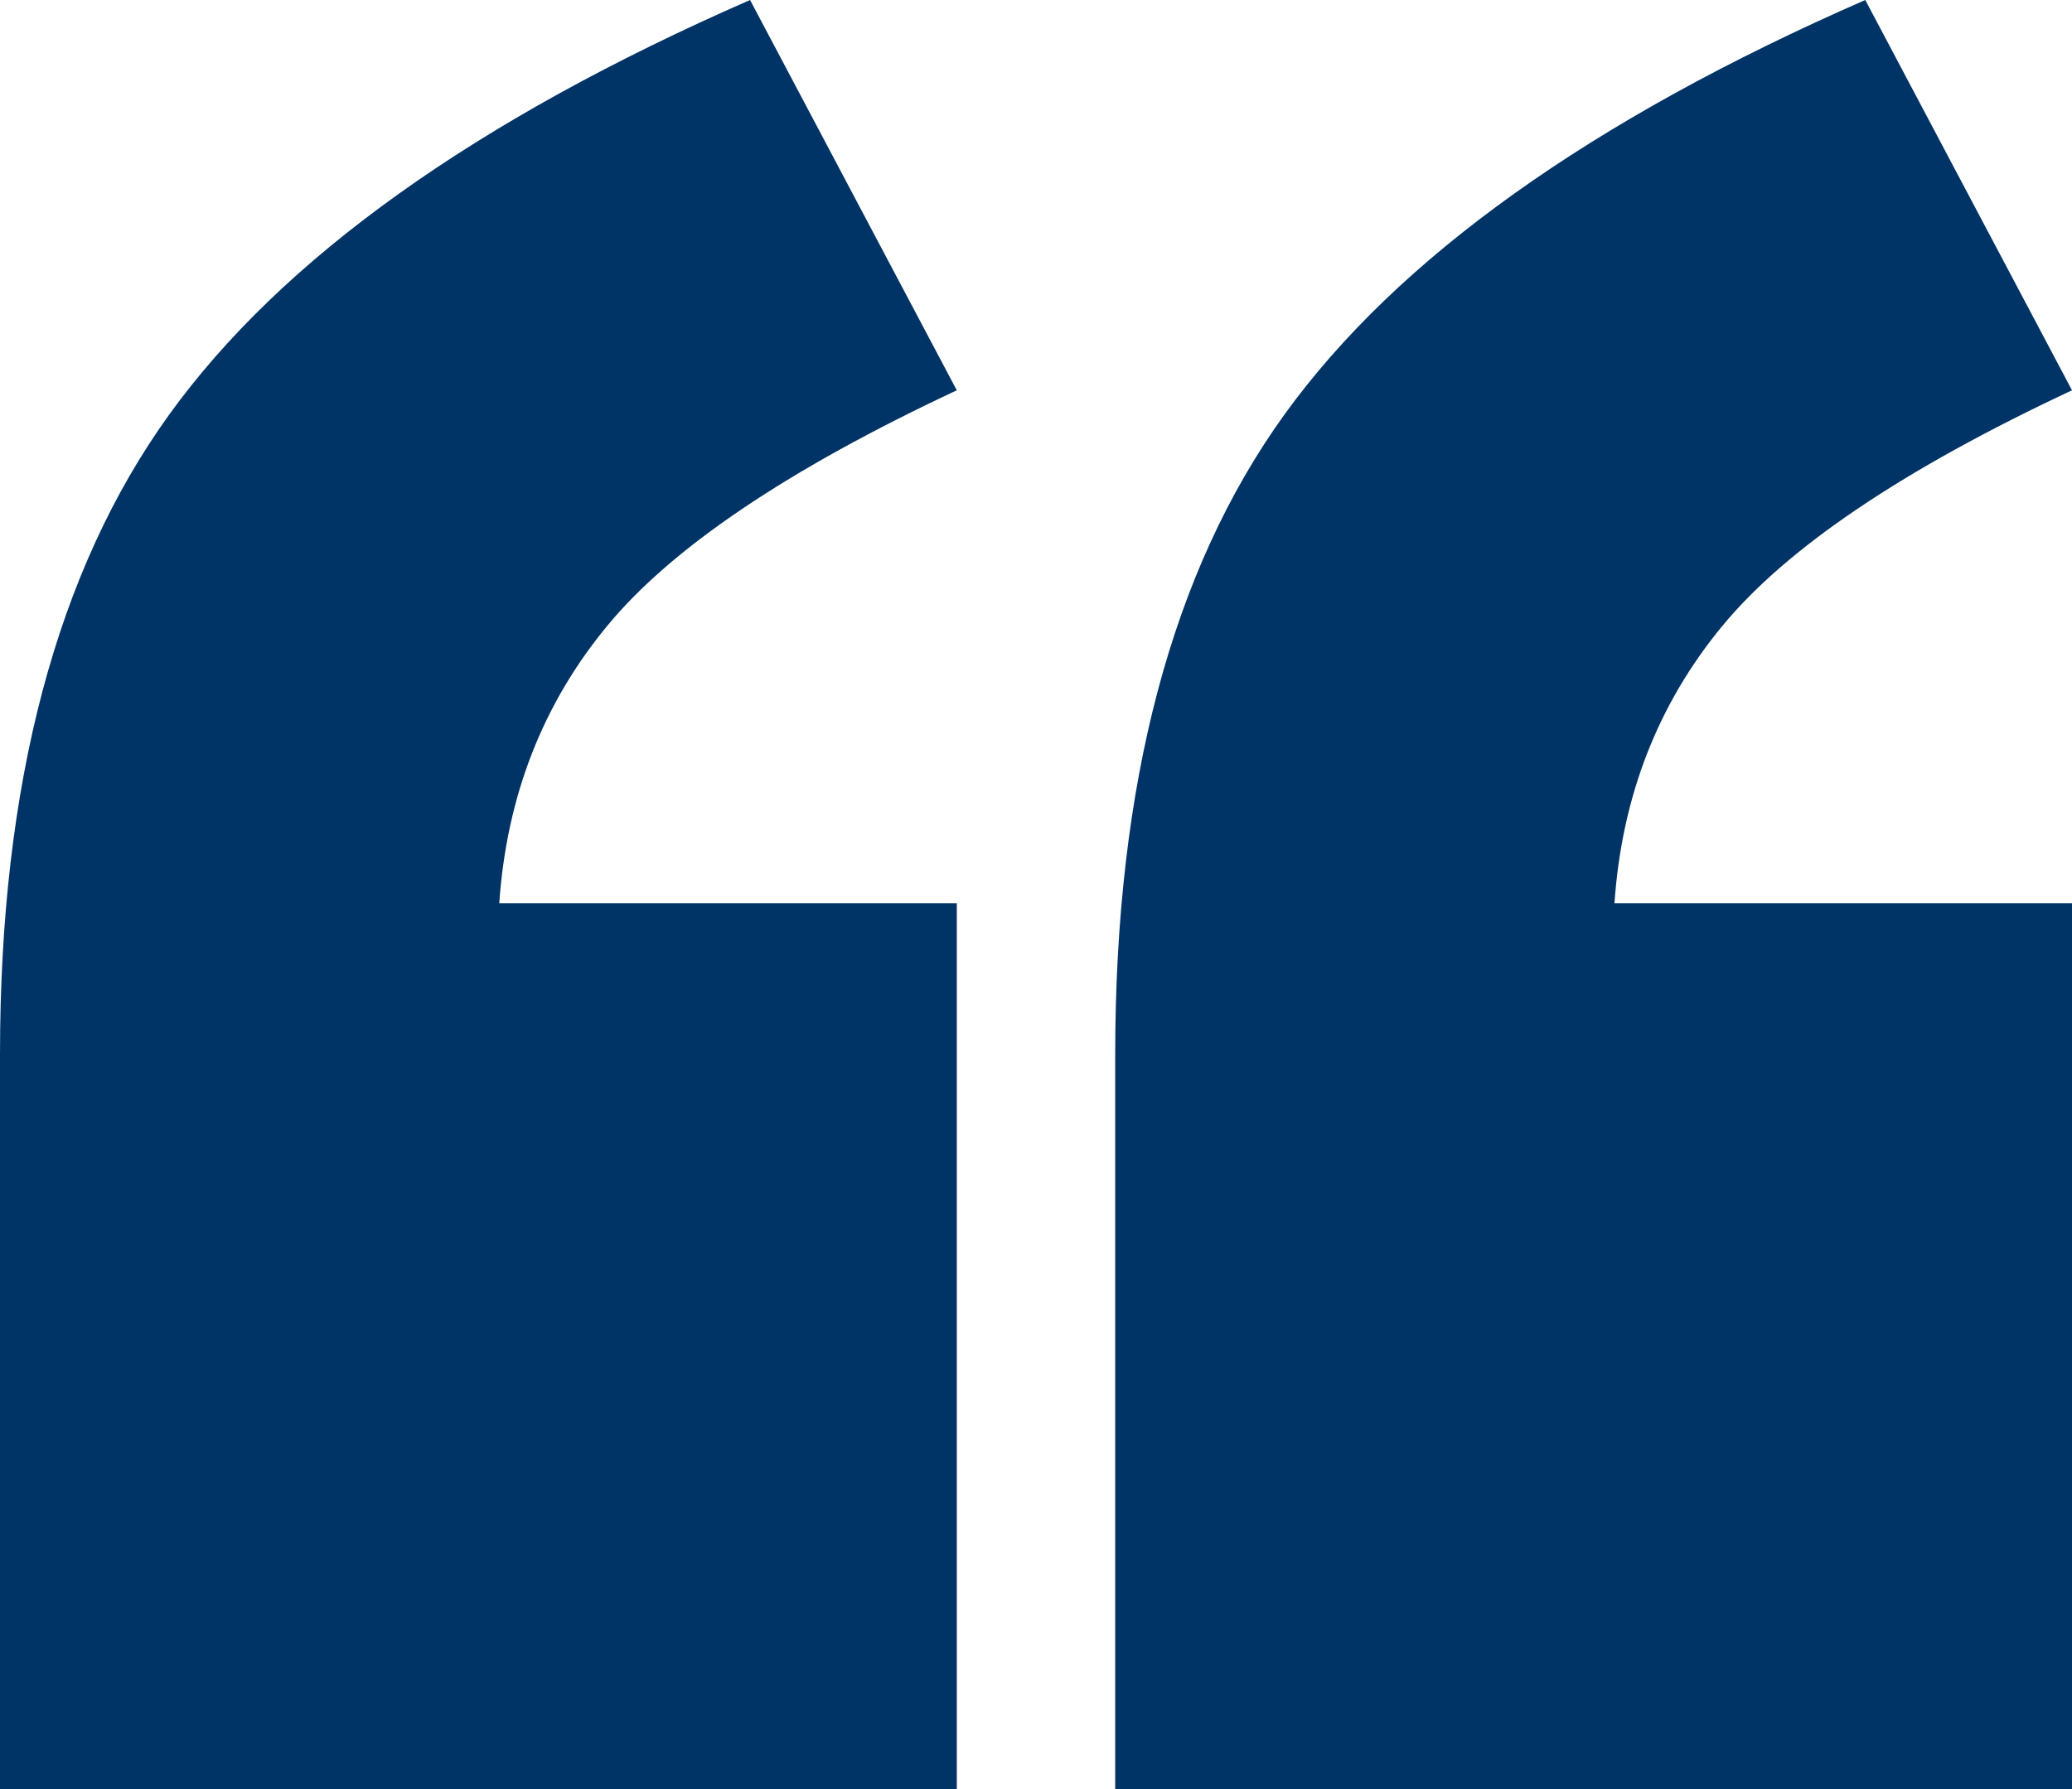 <?xml version="1.0" encoding="UTF-8"?>
<svg width="22px" height="19px" viewBox="0 0 22 19" version="1.1" xmlns="http://www.w3.org/2000/svg" xmlns:xlink="http://www.w3.org/1999/xlink">
    <title>“</title>
    <g id="our-work-/-project" stroke="none" stroke-width="1" fill="none" fill-rule="evenodd">
        <g id="Medium" transform="translate(-951, -1115)" fill="#003366" fill-rule="nonzero">
            <g id="“" transform="translate(951, 1115)">
                <path d="M10.159,19 L0,19 L0,11.2 C0,8.328 0.599,6.062 1.798,4.401 C2.997,2.74 5.052,1.273 7.964,0 L10.159,4.145 C8.369,4.983 7.131,5.817 6.446,6.648 C5.761,7.478 5.379,8.46 5.301,9.593 L10.159,9.593 L10.159,19 Z M22,19 L11.841,19 L11.841,11.2 C11.841,8.328 12.44,6.062 13.639,4.401 C14.838,2.74 16.893,1.273 19.805,0 L22,4.145 C20.209,4.983 18.972,5.817 18.287,6.648 C17.602,7.478 17.22,8.46 17.142,9.593 L22,9.593 L22,19 Z" id="Shape"></path>
            </g>
        </g>
    </g>
</svg>